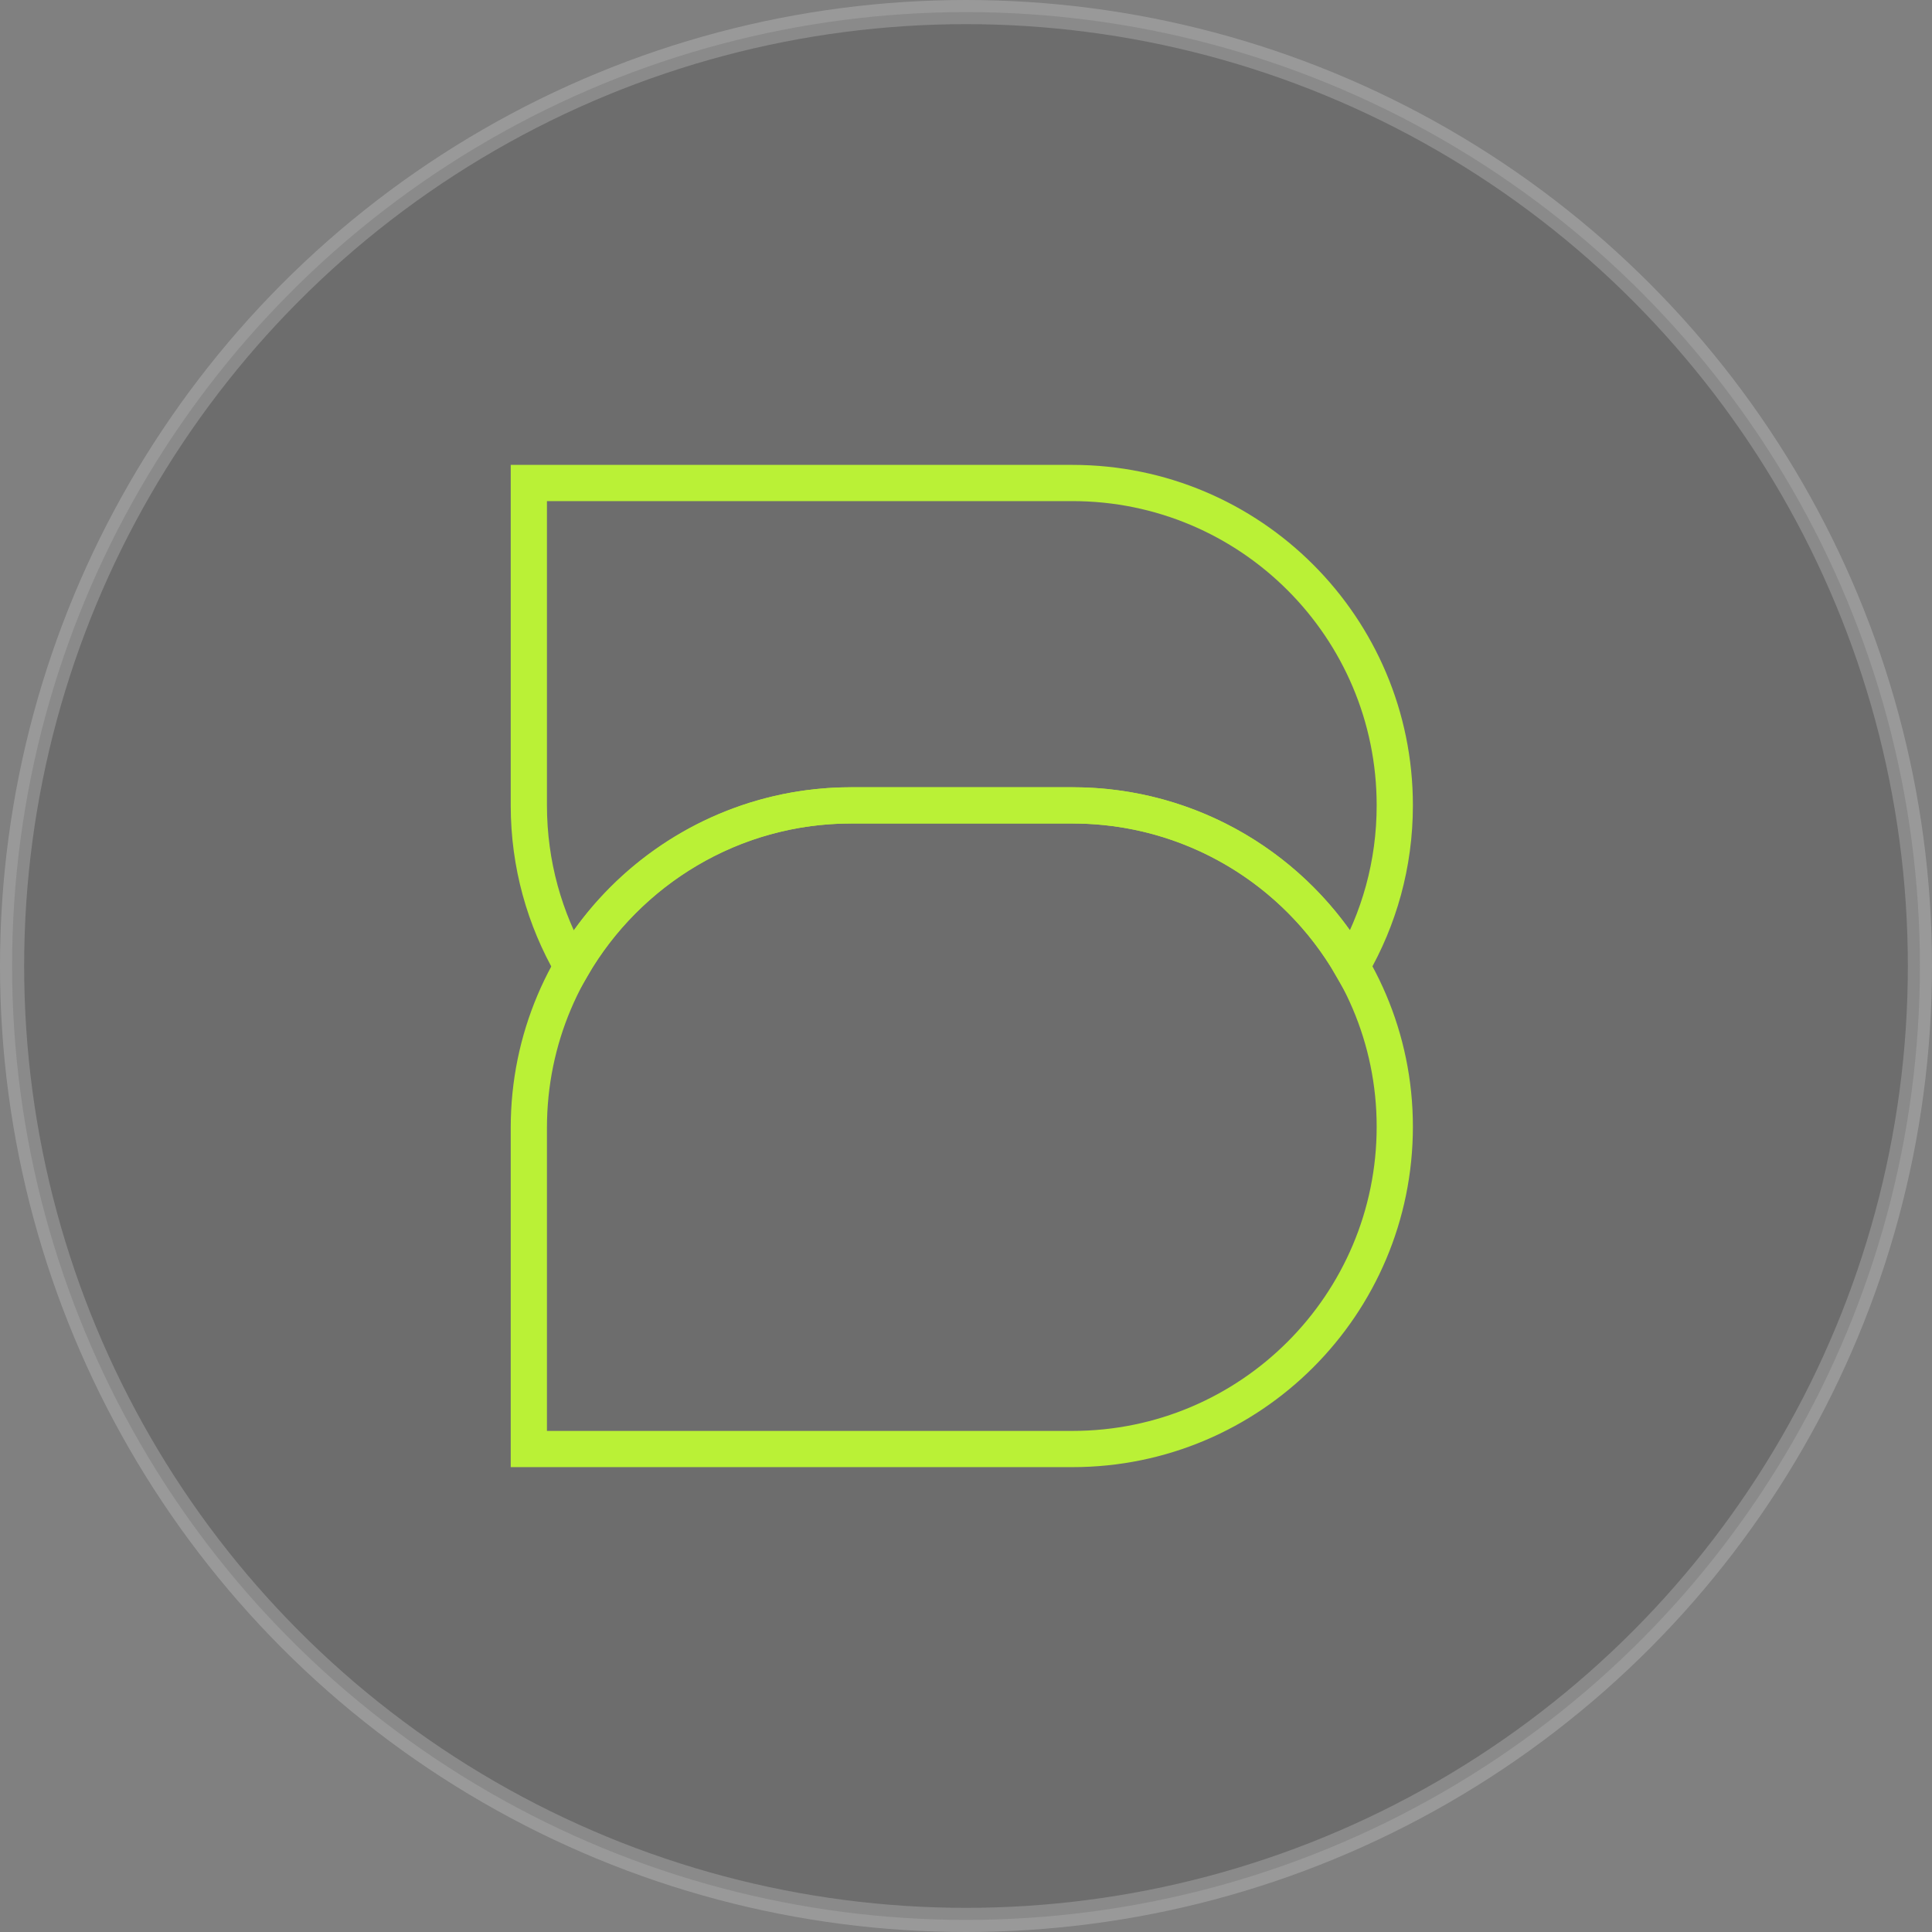 <svg xmlns="http://www.w3.org/2000/svg" width="80" height="80" viewBox="0 0 80 80" fill="none"><rect x="0" y="0" width="80" height="80" fill="#808080" stroke="none"/><circle opacity="0.2" cx="40" cy="40" r="39.5" fill="#242424" stroke="white"></circle><path d="M44.407 33.349H35.246C27.875 33.349 21.898 39.325 21.898 46.697V60.001H44.407C51.779 60.001 57.755 54.025 57.755 46.653C57.755 39.325 51.779 33.349 44.407 33.349Z" stroke="#BAF136" stroke-width="1.5" stroke-miterlimit="10"></path><path d="M44.407 20H21.898V33.348C21.898 35.791 22.553 38.059 23.687 40.022C25.999 36.052 30.317 33.348 35.246 33.348H44.407C49.336 33.348 53.655 36.009 55.967 40.022C57.101 38.059 57.755 35.791 57.755 33.348C57.755 25.976 51.779 20 44.407 20Z" stroke="#BAF136" stroke-width="1.5" stroke-miterlimit="10"></path></svg>